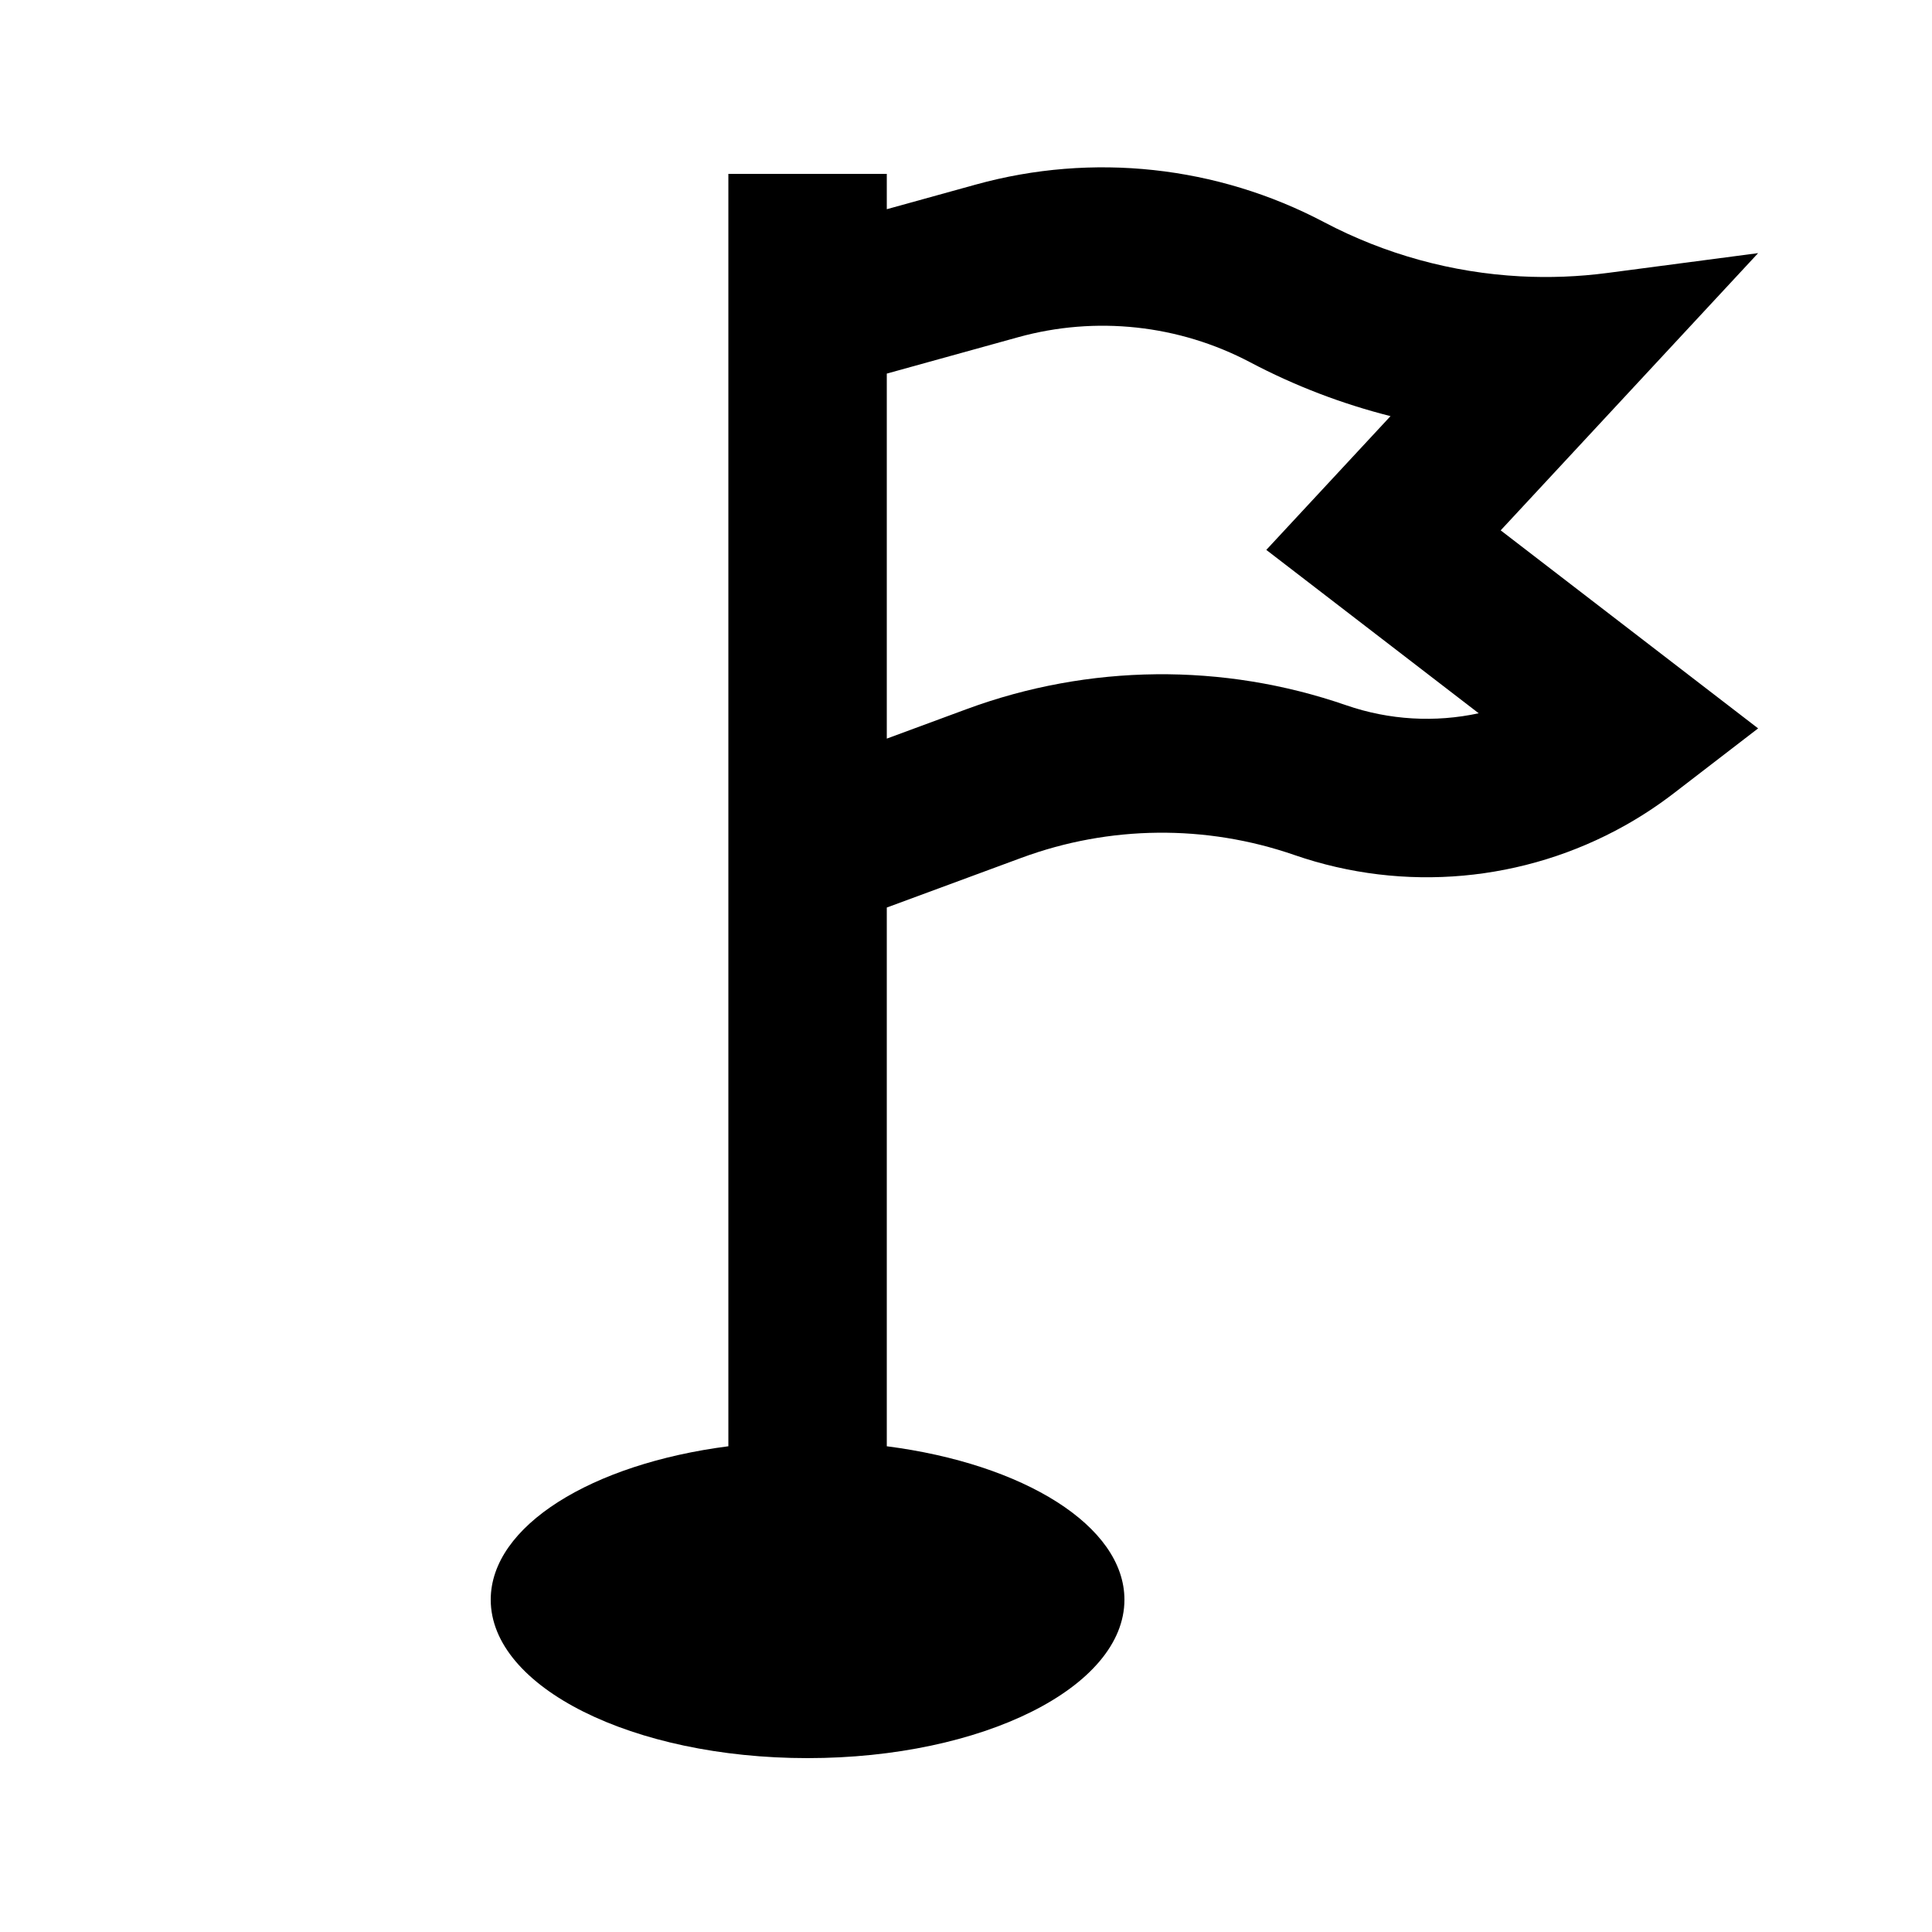 <?xml version="1.0" encoding="UTF-8"?>
<!-- Uploaded to: SVG Repo, www.svgrepo.com, Generator: SVG Repo Mixer Tools -->
<svg fill="#000000" width="800px" height="800px" version="1.1" viewBox="144 144 512 512" xmlns="http://www.w3.org/2000/svg">
 <path d="m570.04 216.33c-7.703 1.016-15.449 1.309-23.133 0.902-18.082-0.965-35.84-5.824-52.016-14.355-28.363-14.961-61.371-18.527-92.277-9.969l-23.605 6.535v-9.367h-41.984v337.2c-36.219 4.66-62.977 21.098-62.977 40.66 0 23.188 37.594 41.984 83.969 41.984 46.371 0 83.969-18.797 83.969-41.984 0-19.562-26.762-36-62.977-40.66v-142.77l35.707-13.184c23.289-8.602 48.836-8.863 72.293-0.742 29.184 10.102 61.039 7.074 87.555-7.777 4.504-2.519 8.848-5.383 13.004-8.578l22.352-17.195-68.223-52.48 68.223-73.469zm-191.03 123.41 21.164-7.816c32.395-11.961 67.934-12.324 100.57-1.027 11.469 3.969 23.617 4.609 35.129 2.129l-56.289-43.297 32.918-35.449c-12.852-3.246-25.344-8.02-37.195-14.273-18.902-9.969-40.895-12.344-61.488-6.641l-34.809 9.641z" fill-rule="evenodd"/>
</svg>